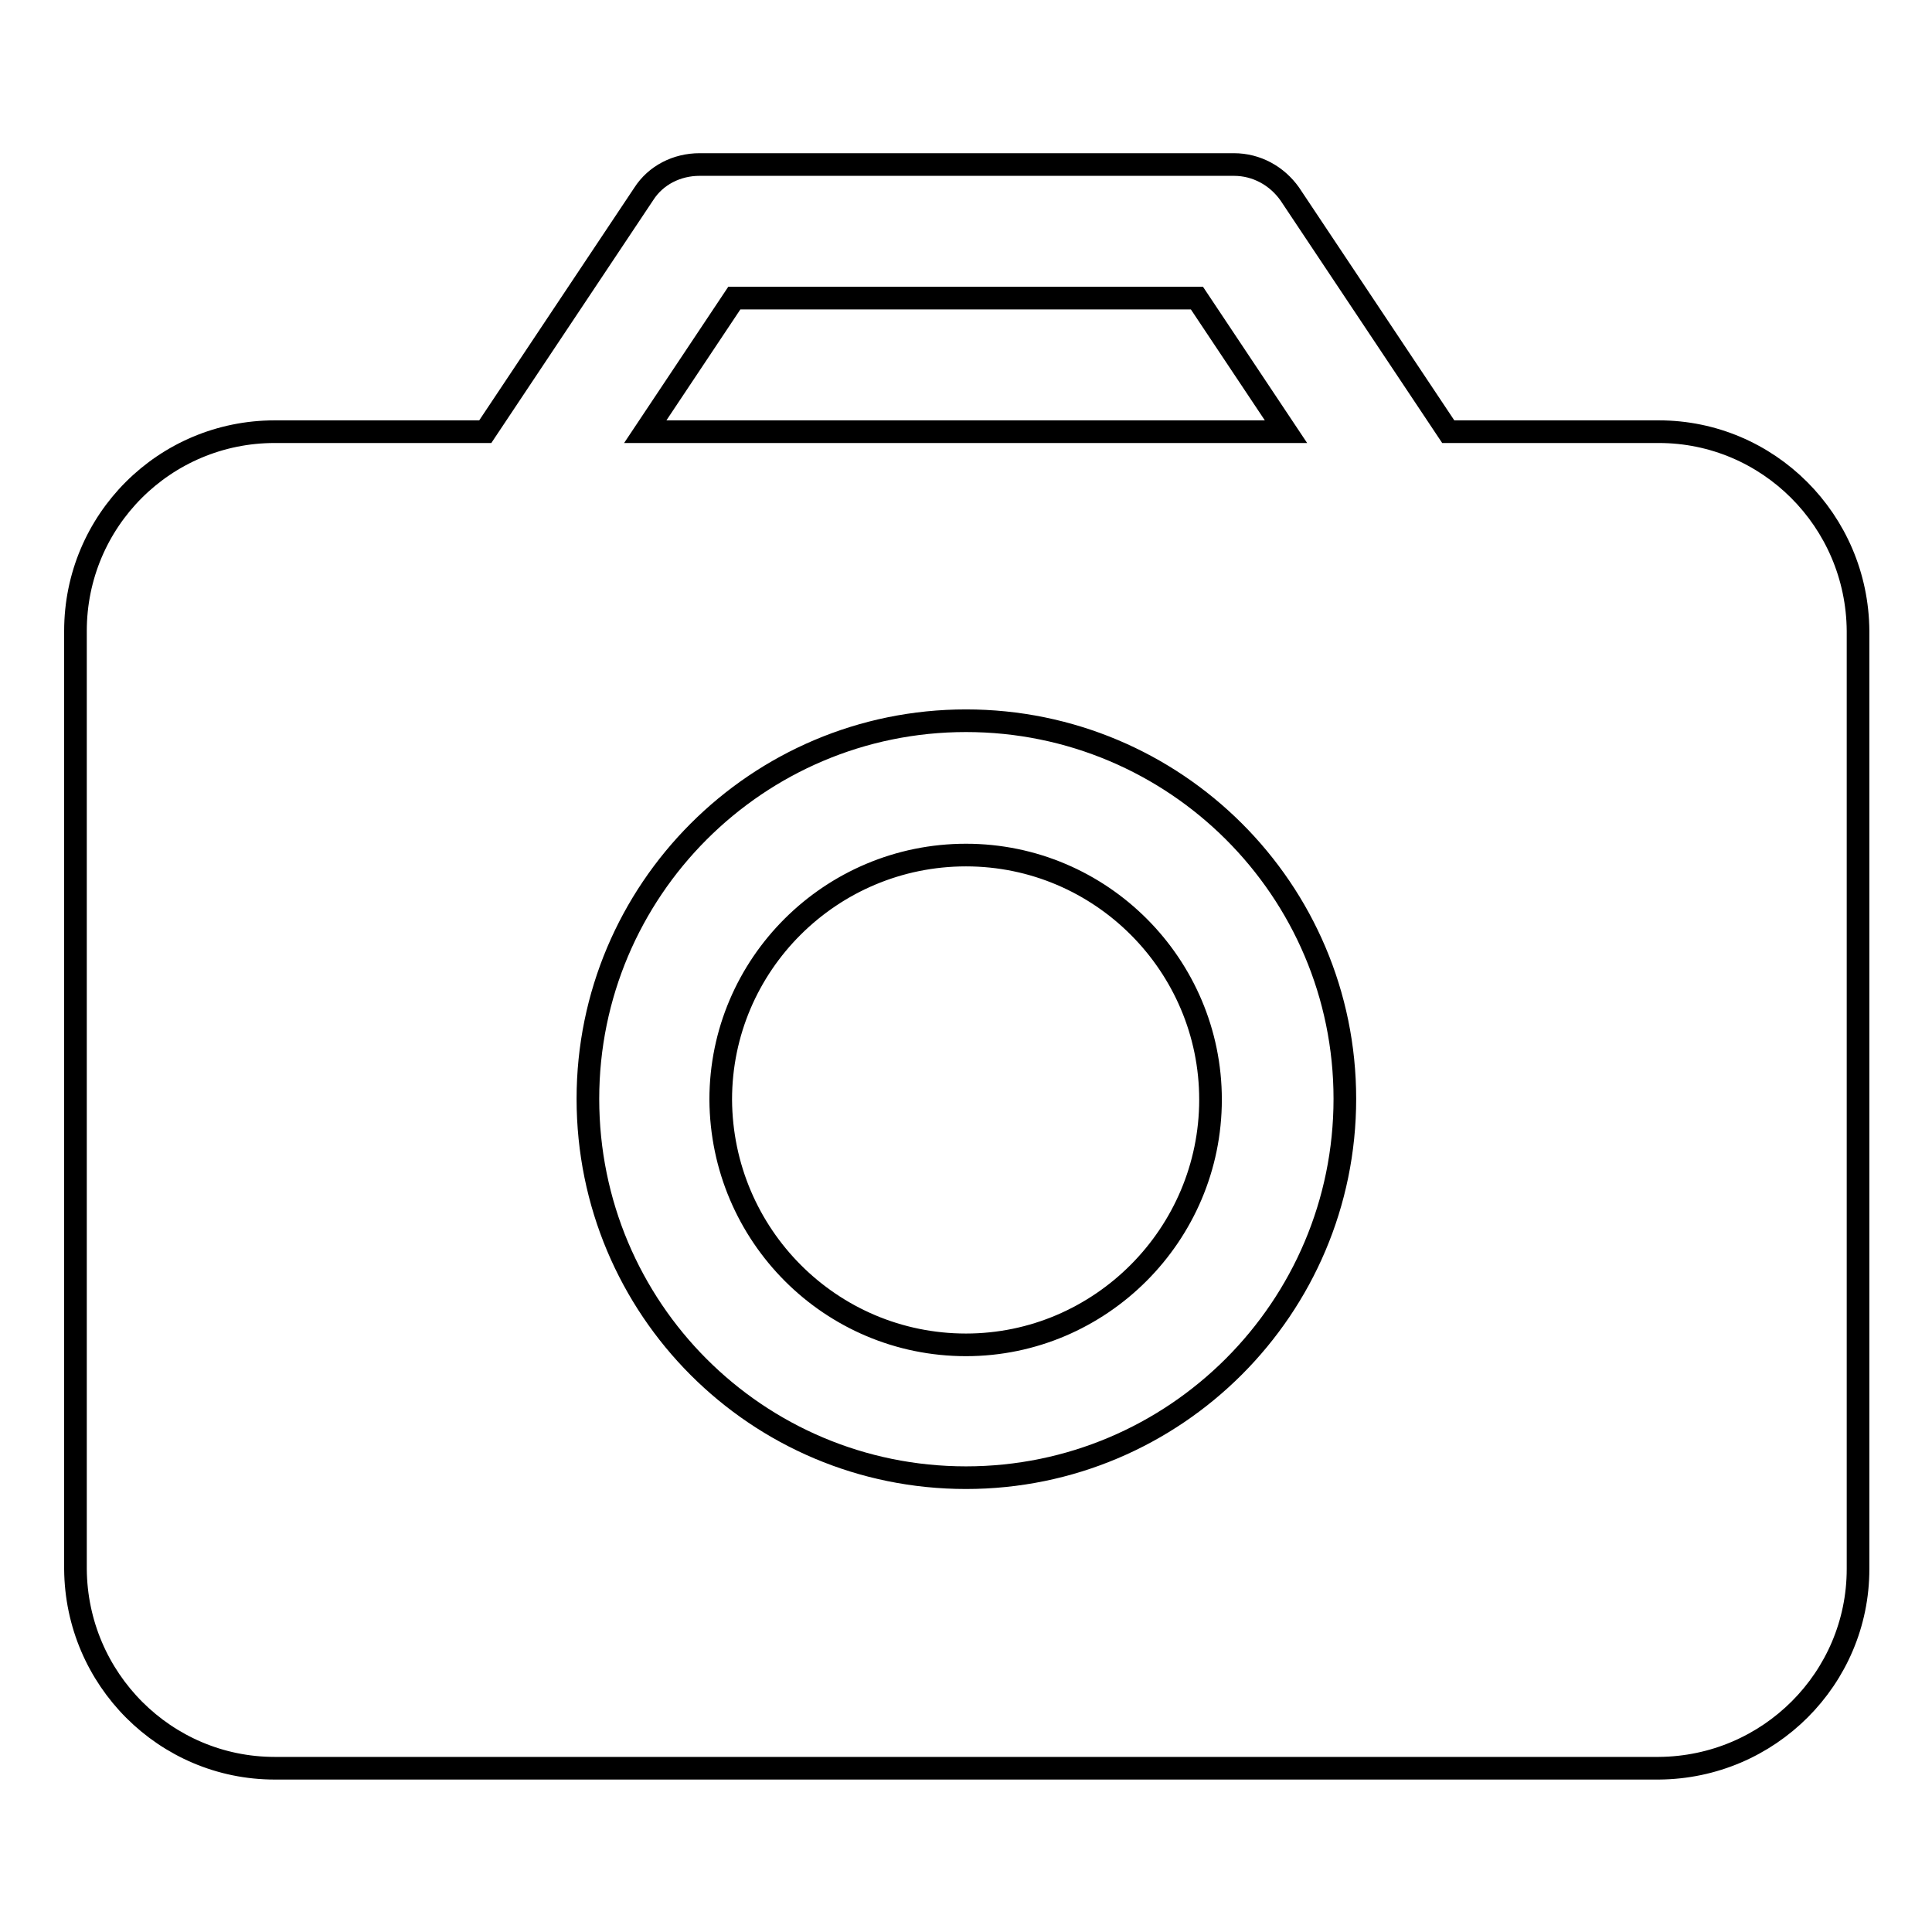 <?xml version="1.0" encoding="utf-8"?>
<!-- Svg Vector Icons : http://www.onlinewebfonts.com/icon -->
<!DOCTYPE svg PUBLIC "-//W3C//DTD SVG 1.1//EN" "http://www.w3.org/Graphics/SVG/1.1/DTD/svg11.dtd">
<svg version="1.1" xmlns="http://www.w3.org/2000/svg" xmlns:xlink="http://www.w3.org/1999/xlink" x="0px" y="0px" viewBox="0 0 256 256" enable-background="new 0 0 256 256" xml:space="preserve">
<g> <path stroke-width="3" fill-opacity="0" stroke="#000000"  d="M64.3,57.2l21-31.5c1.6-2.5,4.4-3.9,7.4-3.9h70.8c3,0,5.7,1.5,7.4,3.9l21,31.5h27.9 c14.5,0,26.3,11.8,26.4,26.4v124.3c0,14.5-11.8,26.3-26.4,26.4H36.4c-14.5,0-26.3-11.8-26.4-26.4V83.6C10,69,21.8,57.2,36.4,57.2 H64.3L64.3,57.2z M85.5,57.2h84.9l-11.8-17.7H97.3L85.5,57.2L85.5,57.2z M128,195.8c27.7,0,50.2-22.5,50.2-50.2 c0-27.7-22.5-50.1-50.2-50.1c-27.7,0-50.1,22.5-50.1,50.1C77.9,173.4,100.3,195.8,128,195.8z M128,113.3 c17.9,0,32.4,14.6,32.4,32.4c0,17.9-14.6,32.5-32.4,32.5c-17.9,0-32.4-14.5-32.5-32.5C95.5,127.8,110.1,113.3,128,113.3z"/></g>
</svg>
